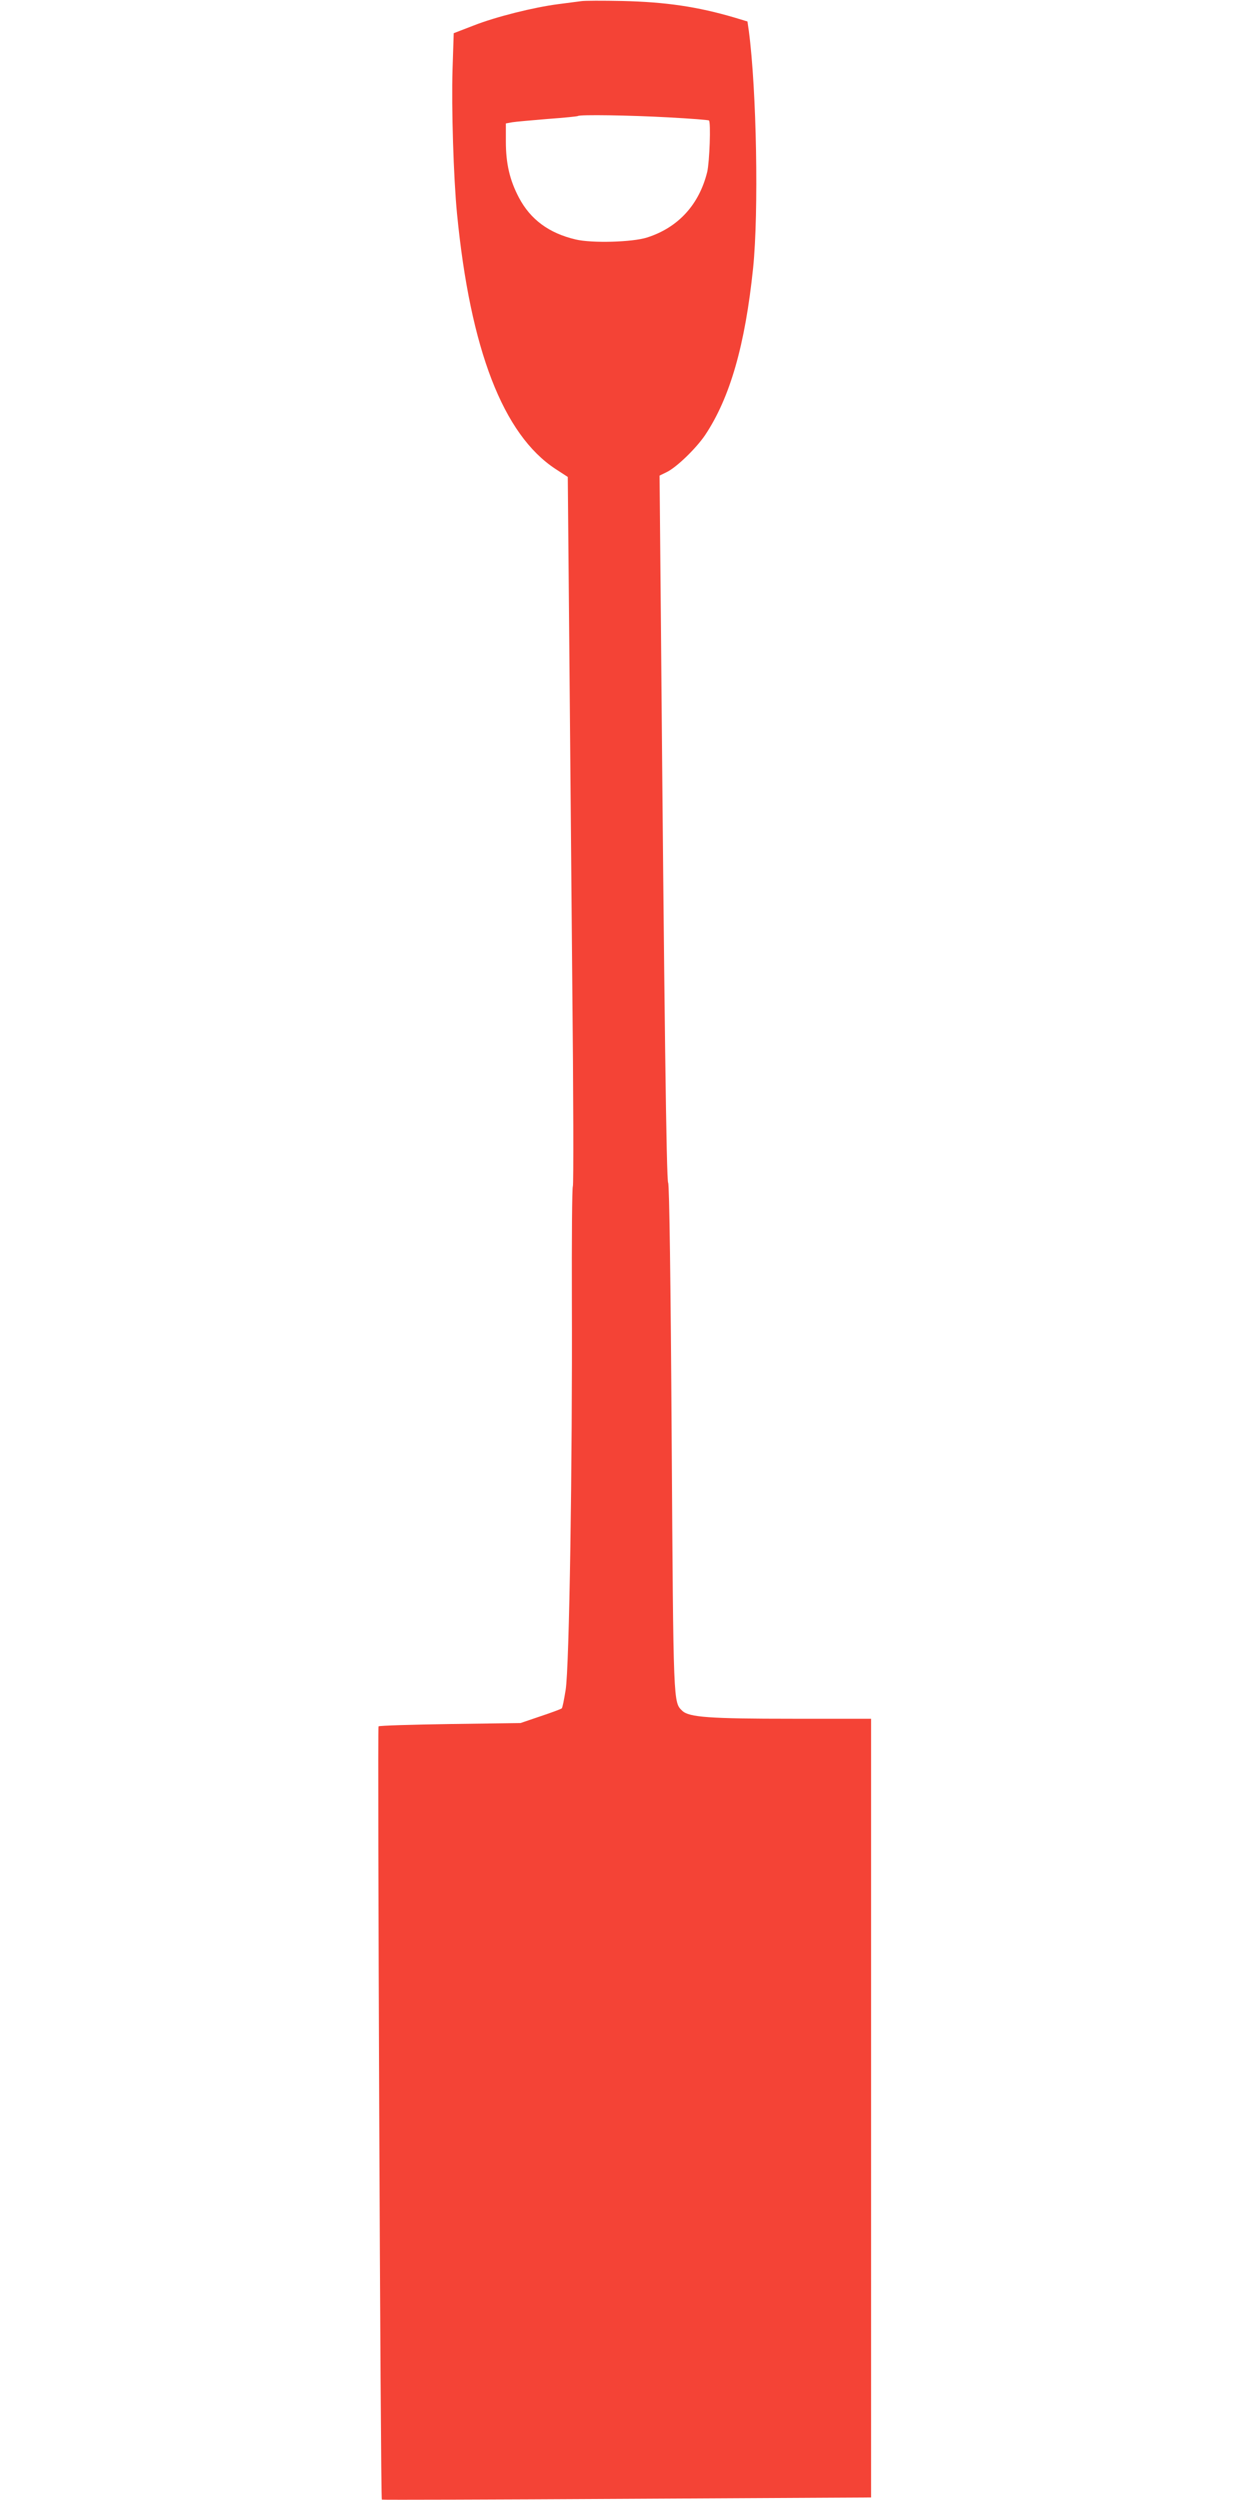<?xml version="1.0" standalone="no"?>
<!DOCTYPE svg PUBLIC "-//W3C//DTD SVG 20010904//EN"
 "http://www.w3.org/TR/2001/REC-SVG-20010904/DTD/svg10.dtd">
<svg version="1.0" xmlns="http://www.w3.org/2000/svg"
 width="640pt" height="1280pt" viewBox="0 0 640 1280"
 preserveAspectRatio="xMidYMid meet">
<g transform="translate(0,1280) scale(0.1,-0.1)"
fill="#f44336" stroke="none">
<path d="M2975 12794 c-16 -2 -68 -9 -115 -15 -126 -16 -322 -65 -436 -110
l-101 -39 -6 -185 c-6 -196 5 -556 23 -740 68 -695 236 -1130 504 -1306 l63
-41 7 -777 c4 -427 11 -1241 16 -1810 6 -568 7 -1038 3 -1045 -4 -6 -6 -270
-5 -586 3 -818 -13 -1881 -32 -1993 -8 -49 -16 -91 -20 -94 -3 -3 -51 -21
-108 -40 l-103 -35 -360 -5 c-198 -3 -363 -8 -367 -12 -6 -6 10 -3953 17
-3959 2 -2 566 0 1254 4 l1251 7 0 1994 0 1993 -402 0 c-428 0 -529 8 -564 40
-47 46 -46 16 -55 1394 -5 794 -12 1302 -18 1310 -9 10 -20 867 -37 2856 l-7
765 35 17 c51 24 151 121 198 190 128 192 205 461 246 856 29 285 18 911 -22
1214 l-7 48 -66 20 c-190 56 -354 80 -576 85 -99 2 -193 2 -210 -1z m448 -595
c111 -6 204 -13 207 -16 10 -10 3 -210 -9 -263 -41 -167 -148 -285 -308 -336
-74 -24 -283 -30 -366 -10 -136 32 -231 102 -290 214 -47 89 -67 174 -67 288
l0 92 33 6 c17 3 100 10 182 17 83 6 152 13 154 15 8 8 266 4 464 -7z"/>
</g>
</svg>
